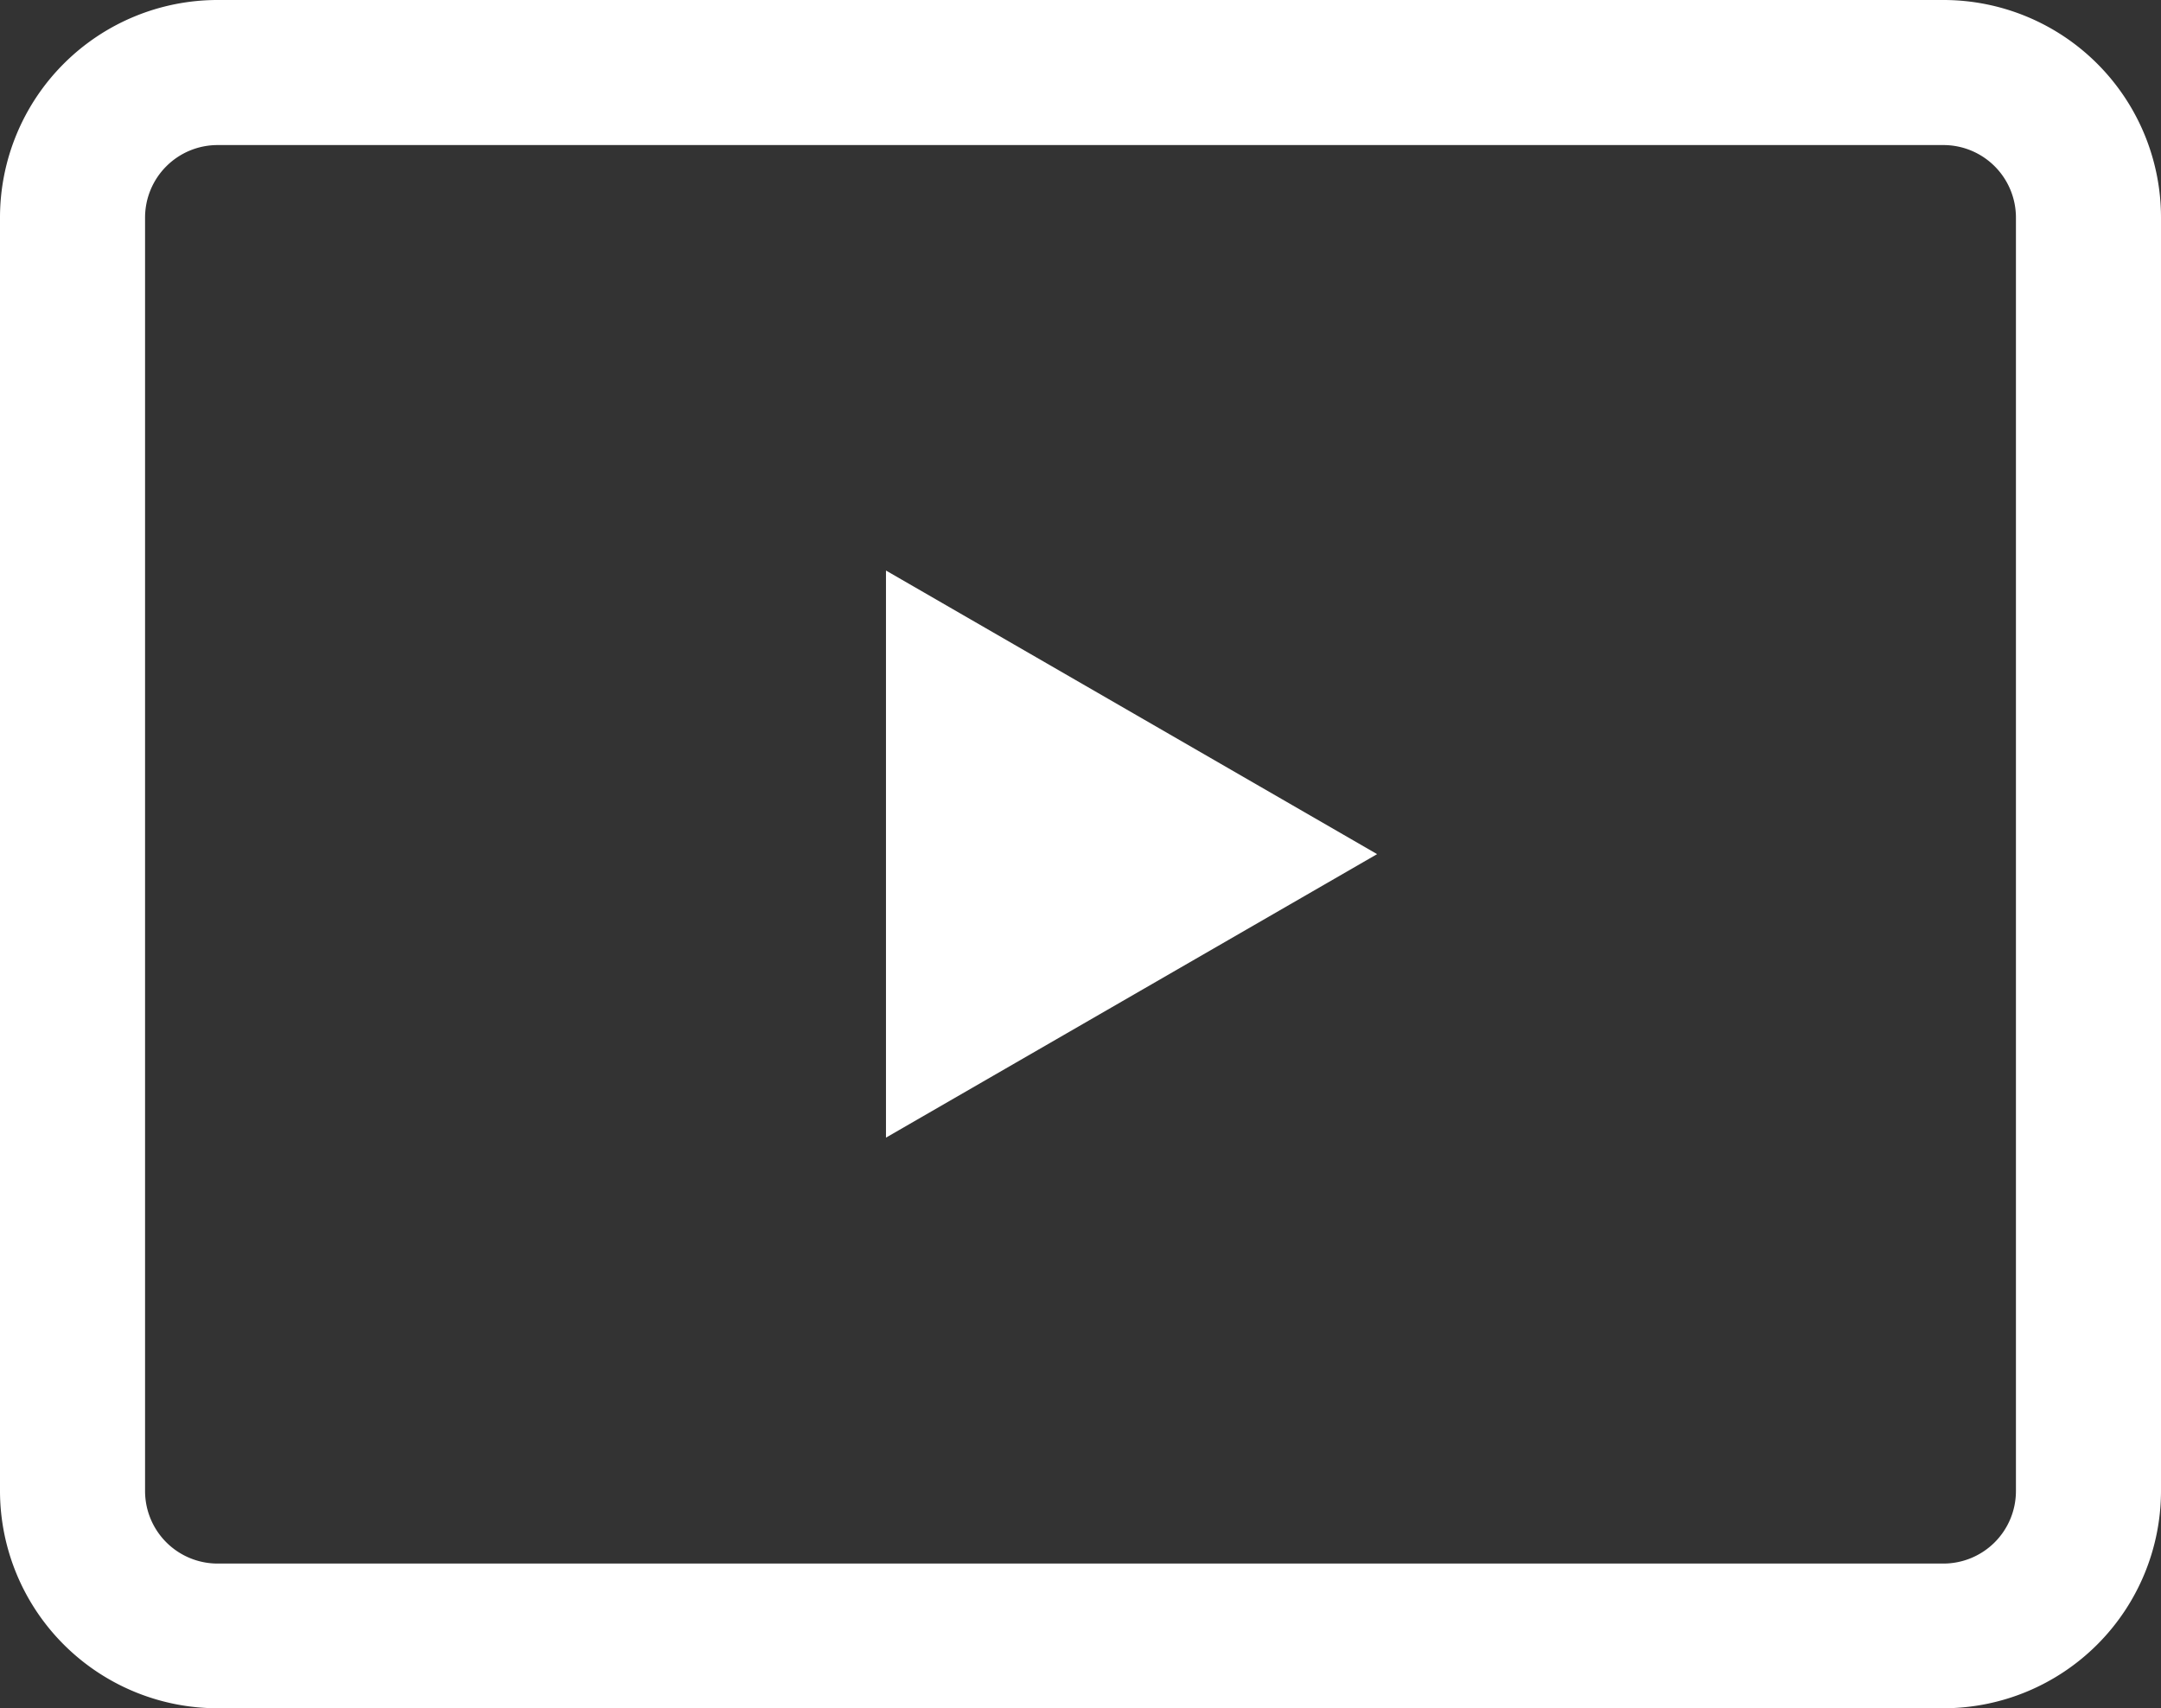 <?xml version="1.0" encoding="UTF-8"?> <svg xmlns="http://www.w3.org/2000/svg" viewBox="0 0 238.35 188.42"><rect x="0" y="0" width="238.35" height="188.42" fill="#333333" stroke="none"/> <defs> <style>.cls-1{fill:#fff;}</style> </defs> <g id="Слой_2" data-name="Слой 2"> <g id="Слой_1-2" data-name="Слой 1"> <path class="cls-1" d="M214.4,188.42H24A24,24,0,0,1,0,164.46V24A24,24,0,0,1,24,0H214.4a24,24,0,0,1,23.95,24V164.46A24,24,0,0,1,214.4,188.42ZM24,16A8,8,0,0,0,16,24V164.46a8,8,0,0,0,8,8H214.4a8,8,0,0,0,7.95-8V24A8,8,0,0,0,214.4,16Z"></path> <polygon class="cls-1" points="151.89 94.21 97.72 62.93 97.72 125.48 151.89 94.21"></polygon> </g> </g> </svg> 